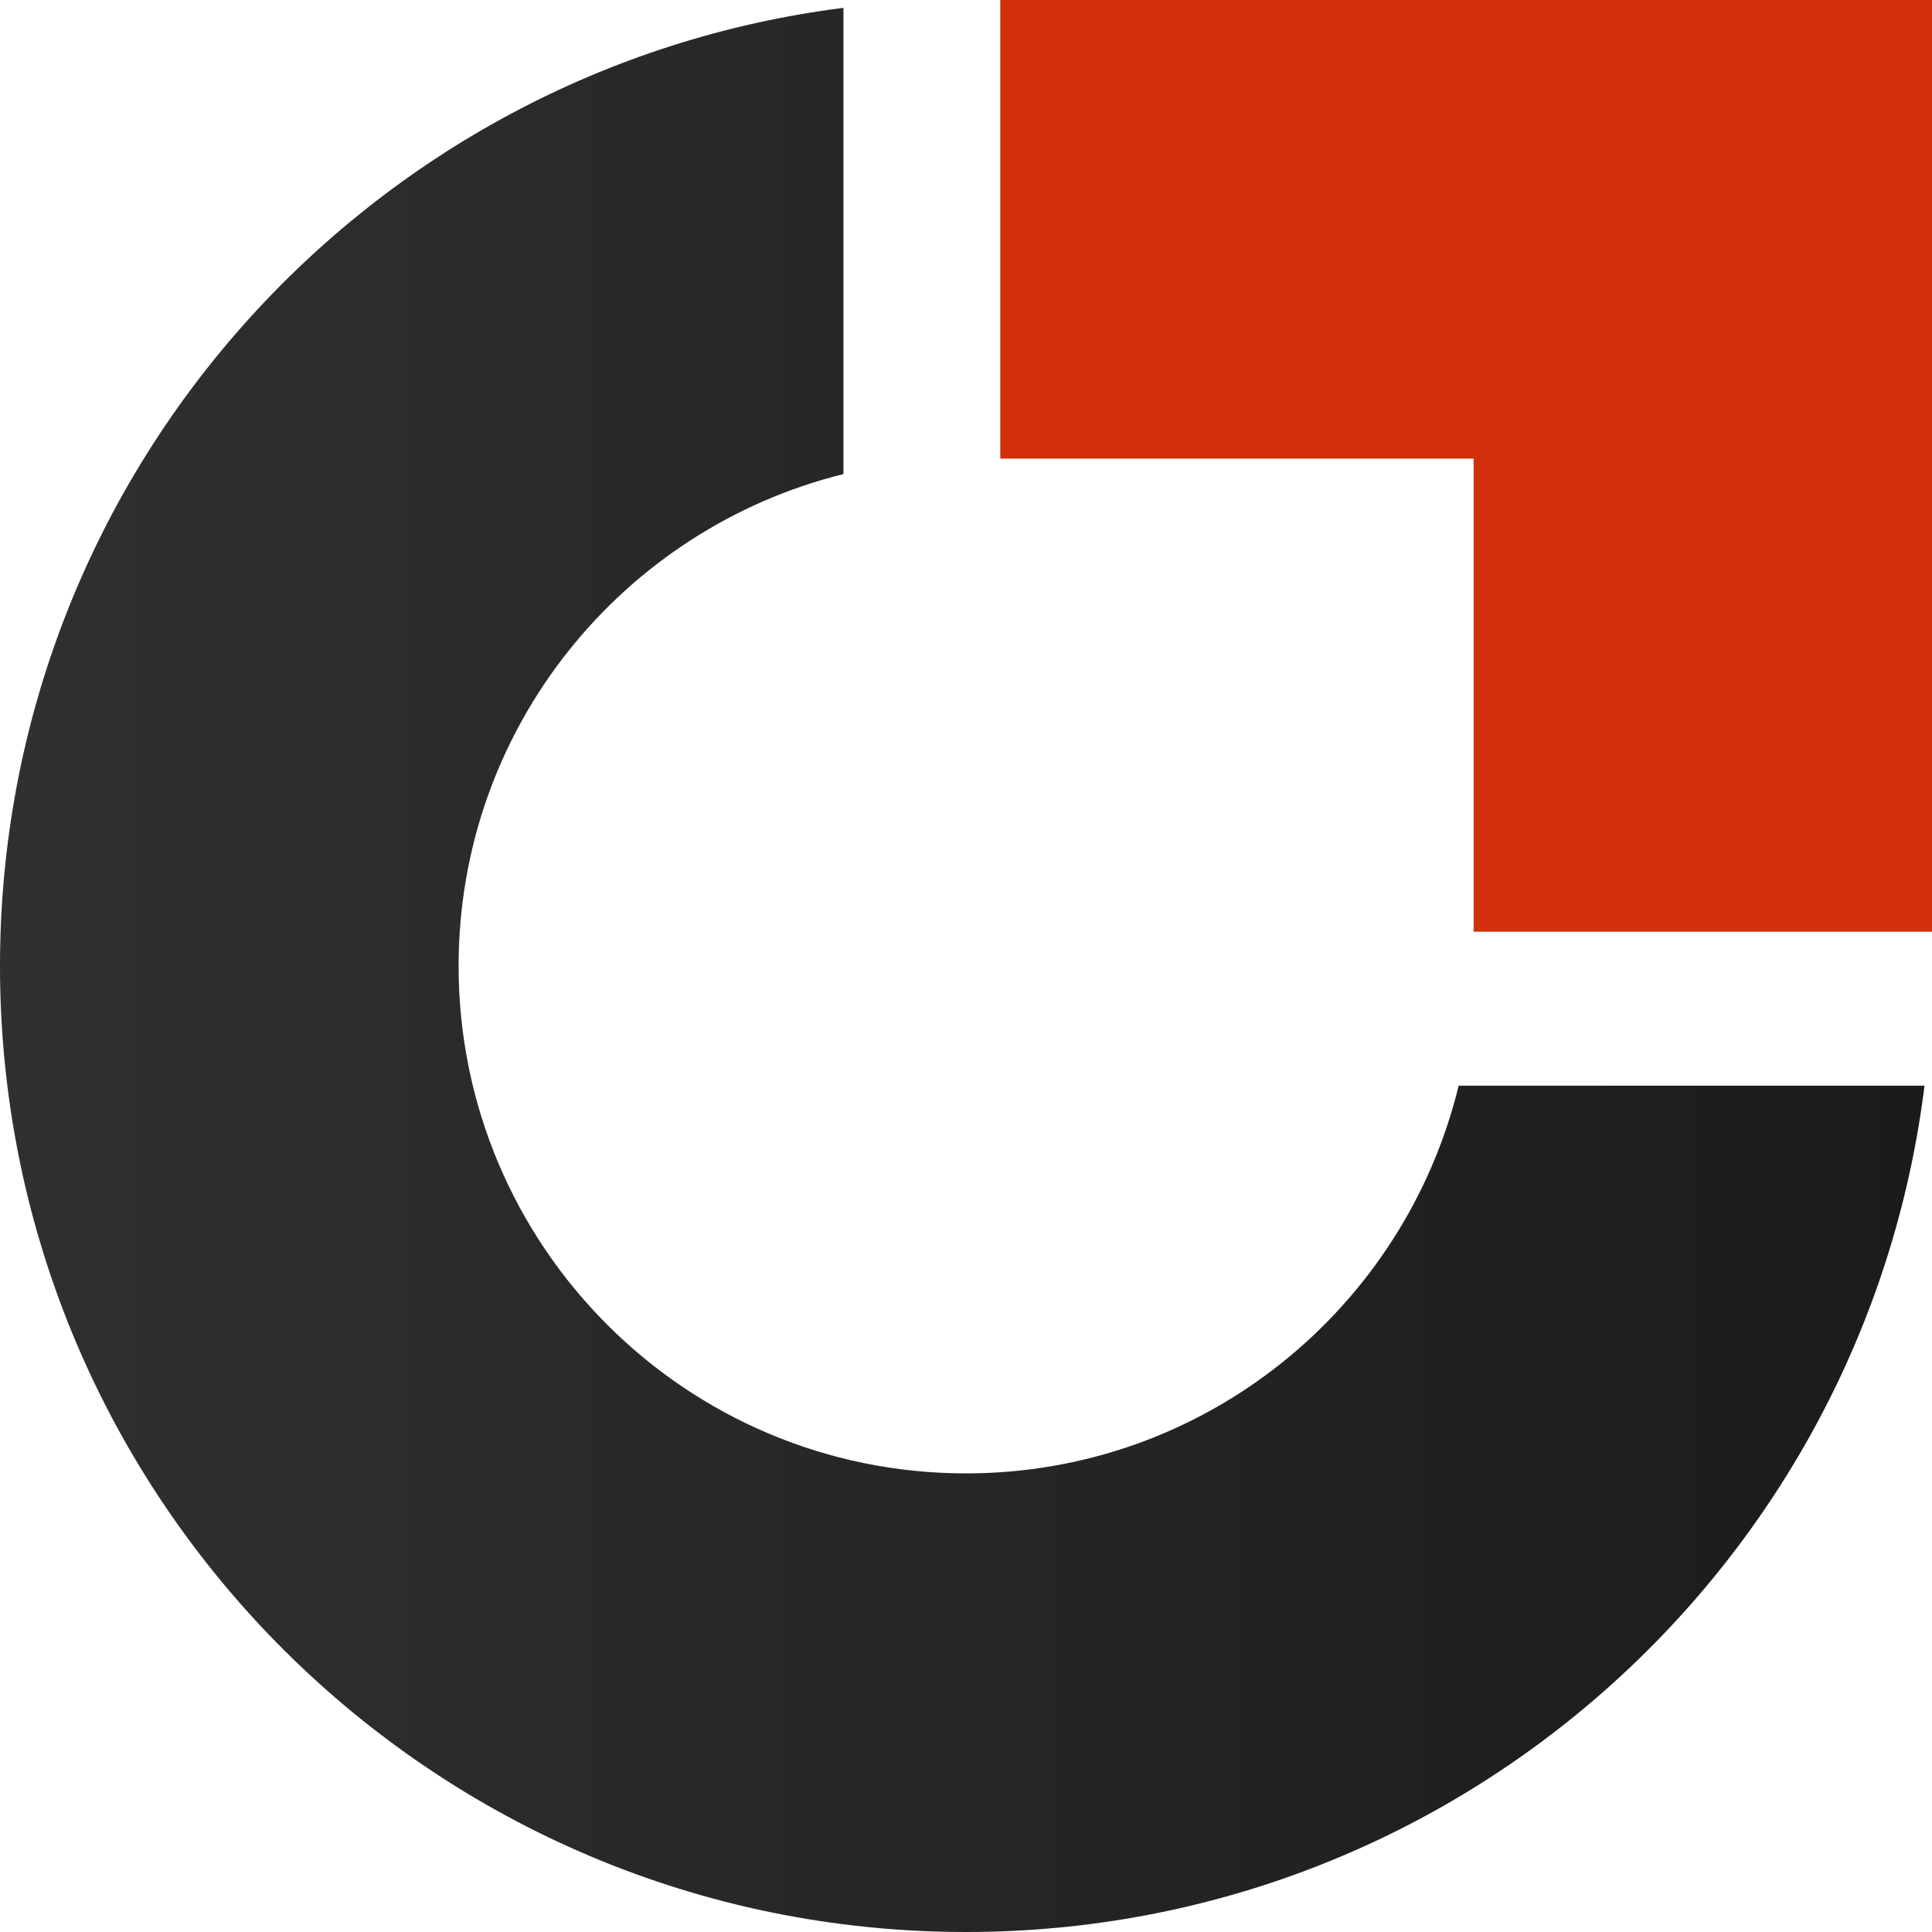 <svg width="16" height="16" viewBox="0 0 16 16" fill="none" xmlns="http://www.w3.org/2000/svg">
<path d="M12.204 0H8.284V3.798H12.204V7.716H16.003V3.798V0H12.204Z" fill="#D2300C"/>
<path d="M8 12.202C5.68 12.202 3.798 10.32 3.798 8C3.798 6.029 5.155 4.38 6.985 3.926V0.065C3.046 0.563 0 3.926 0 8C0 12.418 3.582 16 8 16C12.083 16 15.448 12.941 15.938 8.991H12.08C11.633 10.832 9.979 12.202 8 12.202Z" fill="url(#paint0_linear_181_3)"/>
<defs>
<linearGradient id="paint0_linear_181_3" x1="0" y1="8.032" x2="15.938" y2="8.032" gradientUnits="userSpaceOnUse">
<stop stop-color="#303030"/>
<stop offset="1" stop-color="#1B1B1B"/>
</linearGradient>
</defs>
</svg>

